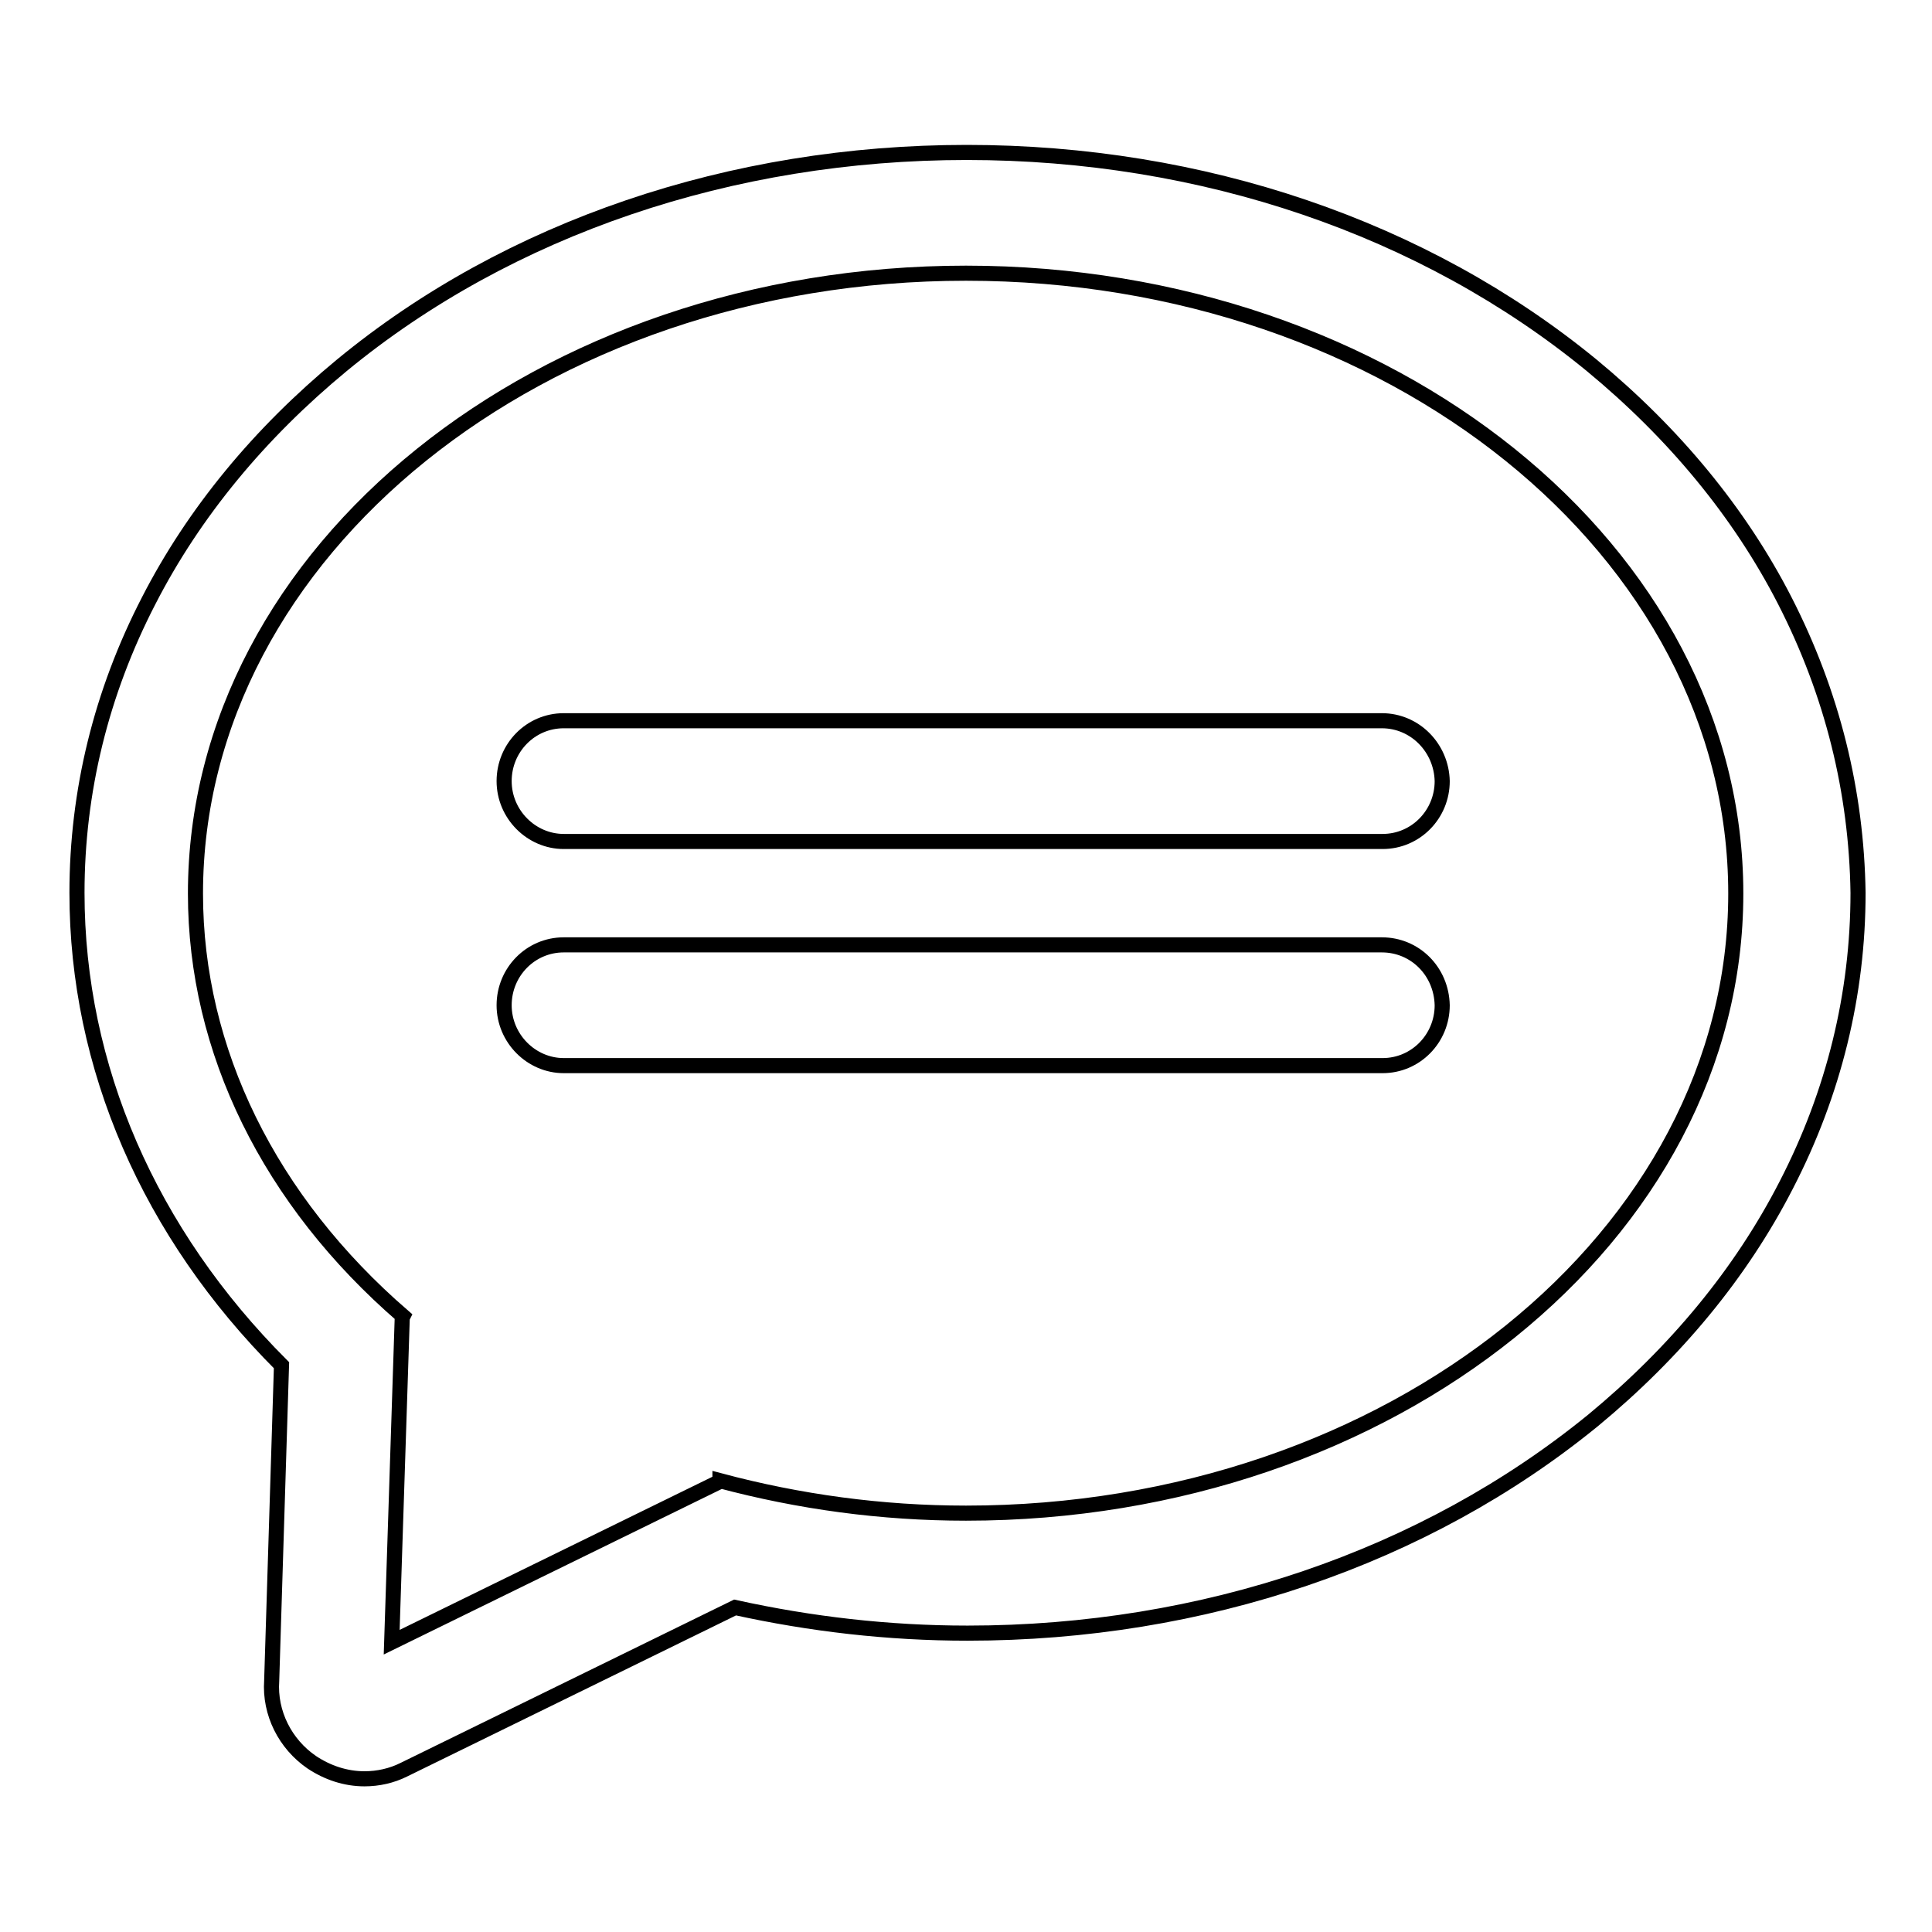 <?xml version="1.0" encoding="utf-8"?>
<!-- Svg Vector Icons : http://www.onlinewebfonts.com/icon -->
<!DOCTYPE svg PUBLIC "-//W3C//DTD SVG 1.1//EN" "http://www.w3.org/Graphics/SVG/1.1/DTD/svg11.dtd">
<svg version="1.1" xmlns="http://www.w3.org/2000/svg" xmlns:xlink="http://www.w3.org/1999/xlink" x="0px" y="0px" viewBox="0 0 256 256" enable-background="new 0 0 256 256" xml:space="preserve">
<g> <path stroke-width="2" fill-opacity="0" stroke="#000000"  d="M236.5,79.6c-6-11.7-14.7-22.2-25.6-31.2c-22.2-18.2-51.6-28.2-82.8-28.2c-31.2,0-60.7,10-82.8,28.2 c-10.9,9-19.6,19.5-25.6,31.2c-6.3,12.2-9.5,25.3-9.5,38.7c0,23.1,9.6,45.1,27.1,62.6l-1.3,41.8c-0.3,4.3,1.8,8.4,5.3,10.8 c2.1,1.4,4.5,2.2,7,2.2c1.8,0,3.6-0.4,5.2-1.2l43.9-21.5c10,2.2,20.3,3.4,30.8,3.4c31.2,0,60.6-10,82.9-28.2 c10.9-9,19.6-19.5,25.6-31.2c6.3-12.2,9.5-25.3,9.5-38.7C246,104.9,242.8,91.9,236.5,79.6z M128,200.5c-11.2,0-22.1-1.5-32.6-4.3 l0,0.1v0l-43.5,21.3l1.4-43l0.1-0.2c-17.7-15.3-27.5-35.2-27.5-56C25.9,73,71.7,36.2,128,36.2C184.3,36.2,230,73,230,118.4 C230,163.7,184.3,200.5,128,200.5z"/> <path stroke-width="2" fill-opacity="0" stroke="#000000"  d="M183.1,95.5H74.7c-4.4,0-7.9,3.6-7.9,8c0,4.4,3.6,8,7.9,8h108.5c4.4,0,7.9-3.6,7.9-8 C191,99.1,187.5,95.5,183.1,95.5L183.1,95.5z M183.1,125.2H74.7c-4.4,0-7.9,3.6-7.9,8c0,4.4,3.6,8,7.9,8h108.5c4.4,0,7.9-3.6,7.9-8 C191,128.7,187.5,125.2,183.1,125.2L183.1,125.2z"/></g>
</svg>
